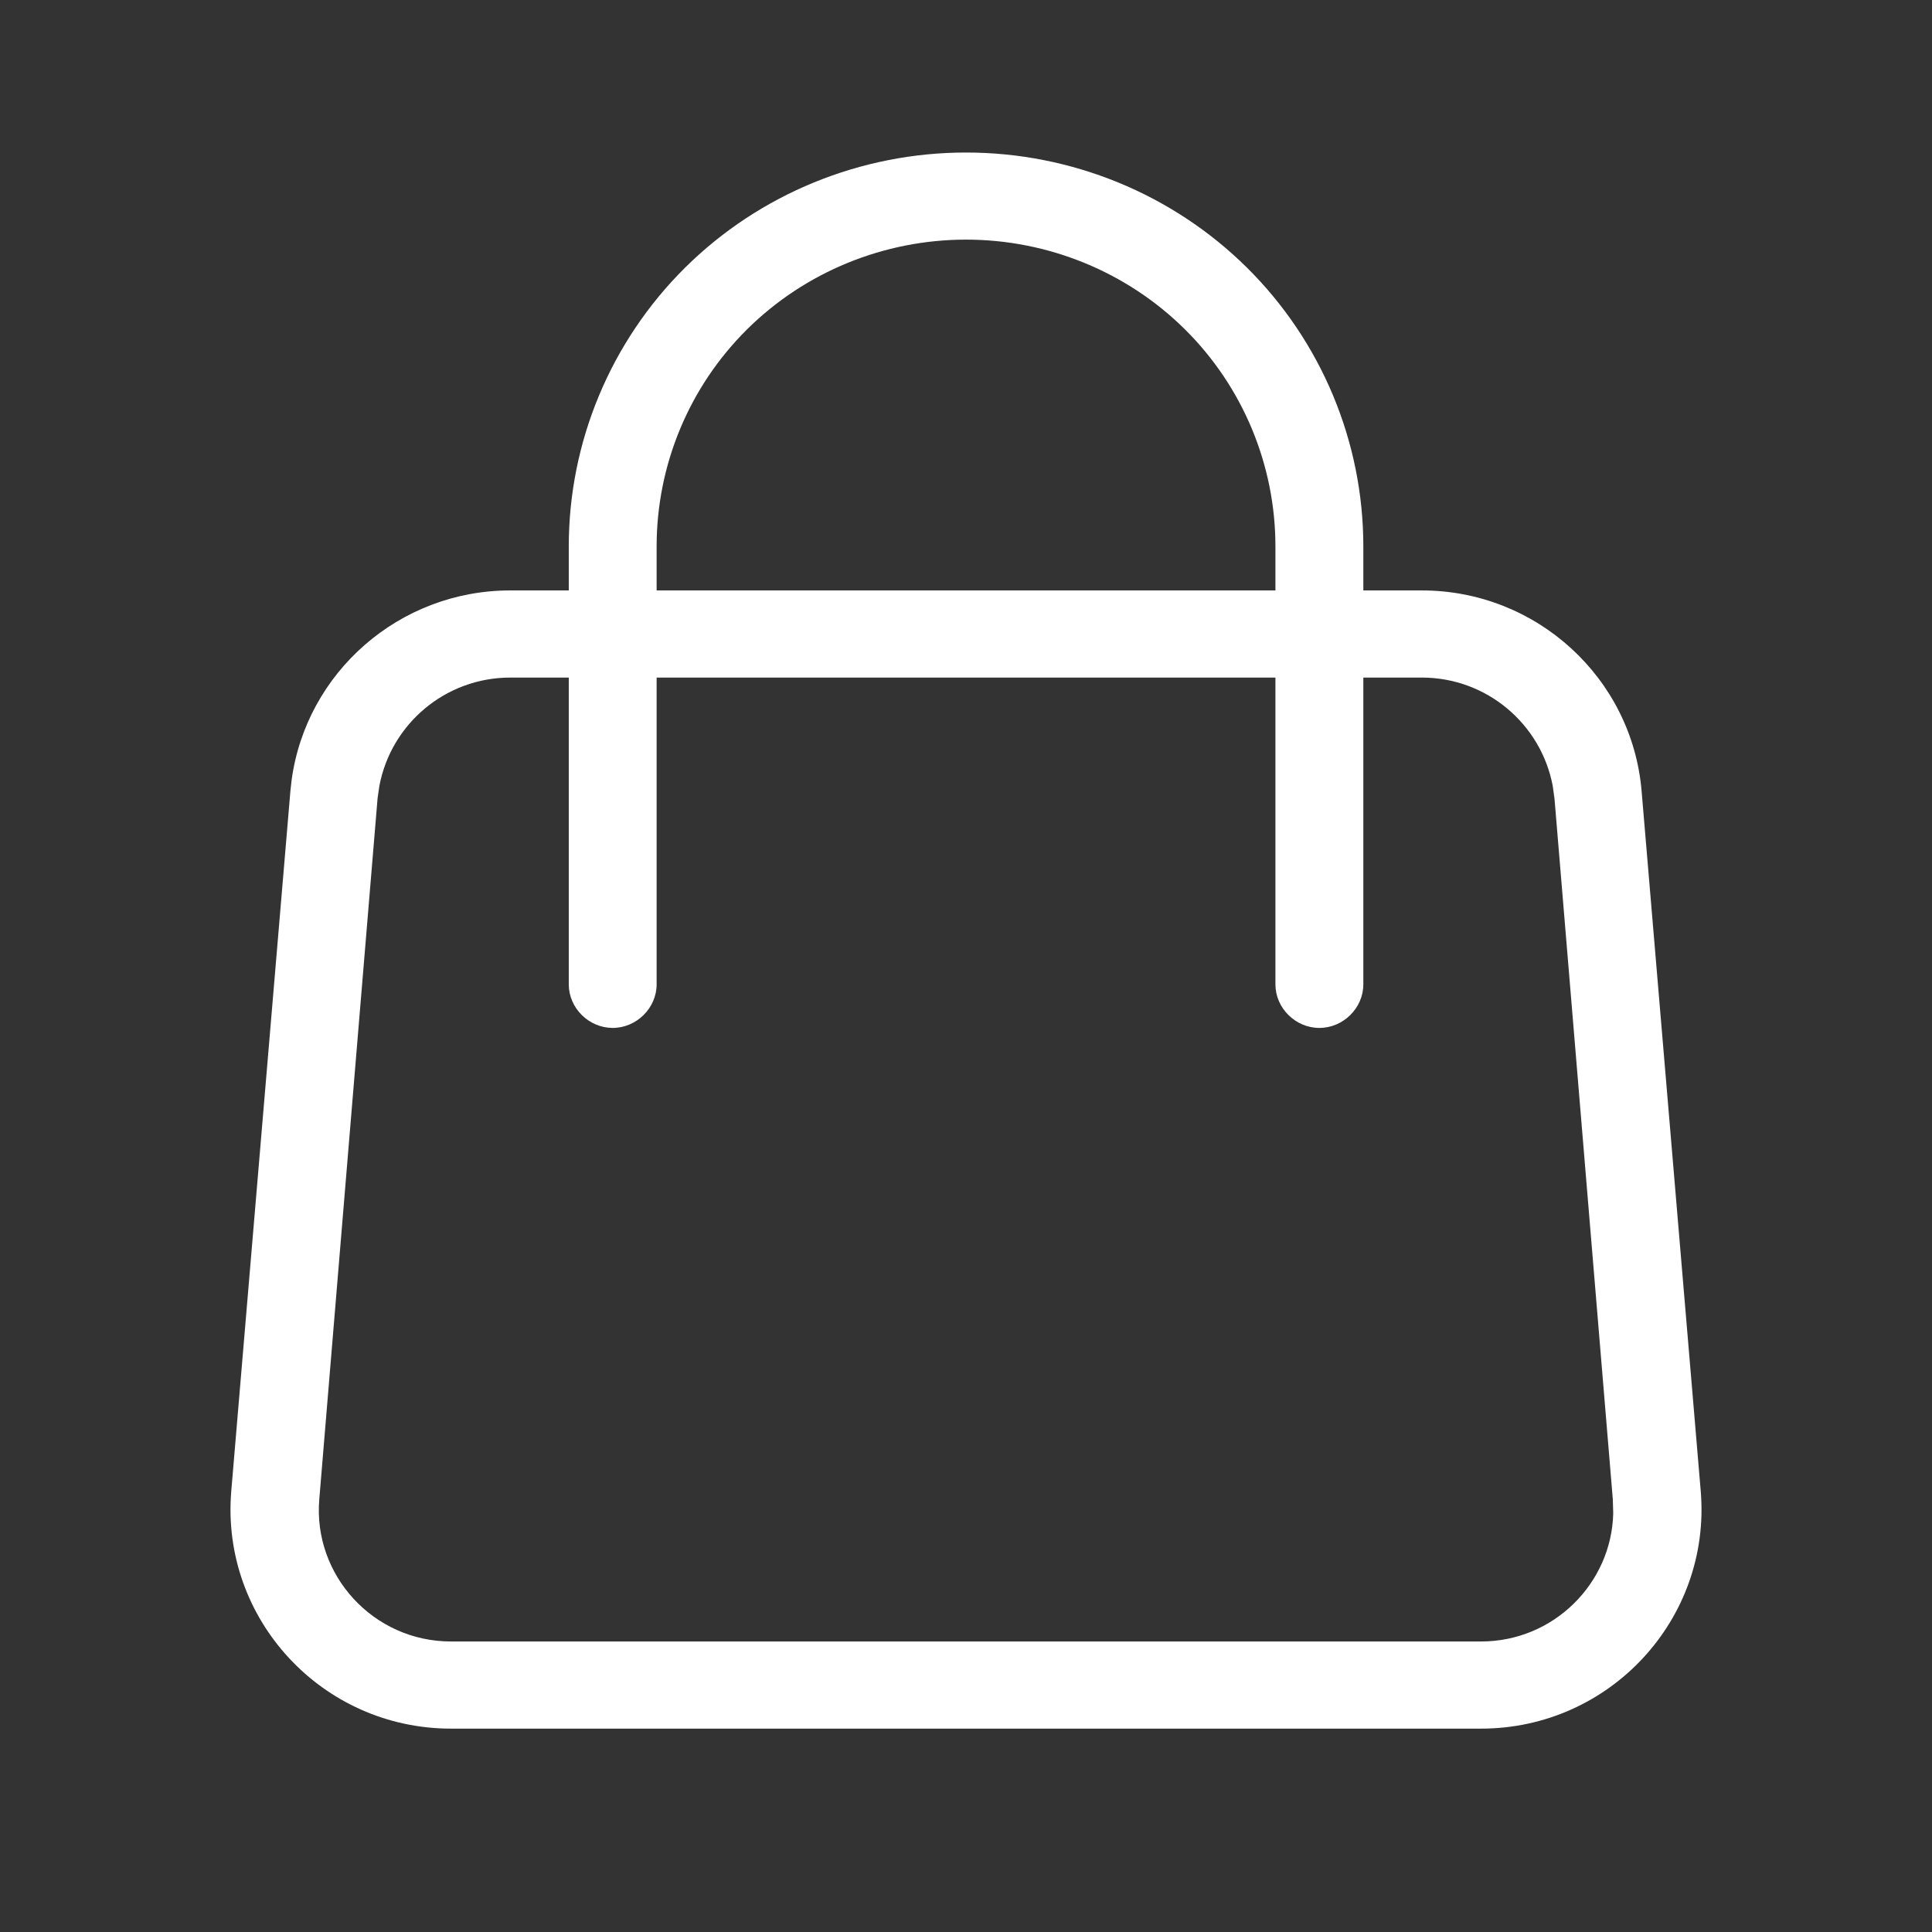 <?xml version="1.0" encoding="UTF-8"?> <svg xmlns="http://www.w3.org/2000/svg" width="38" height="38" viewBox="0 0 38 38" fill="none"><rect x="0" y="0" width="38" height="38" fill="#333333" stroke="none"/><path fill-rule="evenodd" clip-rule="evenodd" d="M19.001 3C21.074 3 23.064 3.815 24.528 5.266C25.992 6.718 26.815 8.692 26.815 10.747V11.613H27.966C30.221 11.613 32.099 13.335 32.288 15.556L33.452 29.337C33.657 31.842 31.668 34 29.129 34H8.871C6.333 34 4.343 31.842 4.548 29.337L5.712 15.556L5.735 15.349C6.02 13.228 7.851 11.613 10.036 11.613H11.187V10.747C11.187 8.692 12.01 6.718 13.473 5.266C14.937 3.815 16.928 3 19.001 3ZM10.036 13.327C8.76 13.327 7.693 14.239 7.462 15.456L7.426 15.704V15.708L6.28 29.489C6.154 30.981 7.343 32.286 8.871 32.286H29.129C30.562 32.286 31.697 31.139 31.73 29.767L31.722 29.489L30.575 15.708L30.574 15.704L30.54 15.456C30.309 14.239 29.241 13.327 27.966 13.327H26.815V19.361C26.815 19.827 26.42 20.218 25.95 20.218C25.48 20.218 25.086 19.827 25.086 19.361V13.327H12.915V19.361C12.915 19.827 12.52 20.218 12.05 20.218C11.581 20.217 11.187 19.827 11.187 19.361V13.327H10.036ZM19.001 4.713C17.391 4.713 15.837 5.345 14.694 6.478C13.551 7.611 12.915 9.151 12.915 10.747V11.613H25.086V10.747C25.086 9.151 24.449 7.611 23.306 6.478C22.163 5.345 20.61 4.713 19.001 4.713Z" fill="white"></path></svg> 